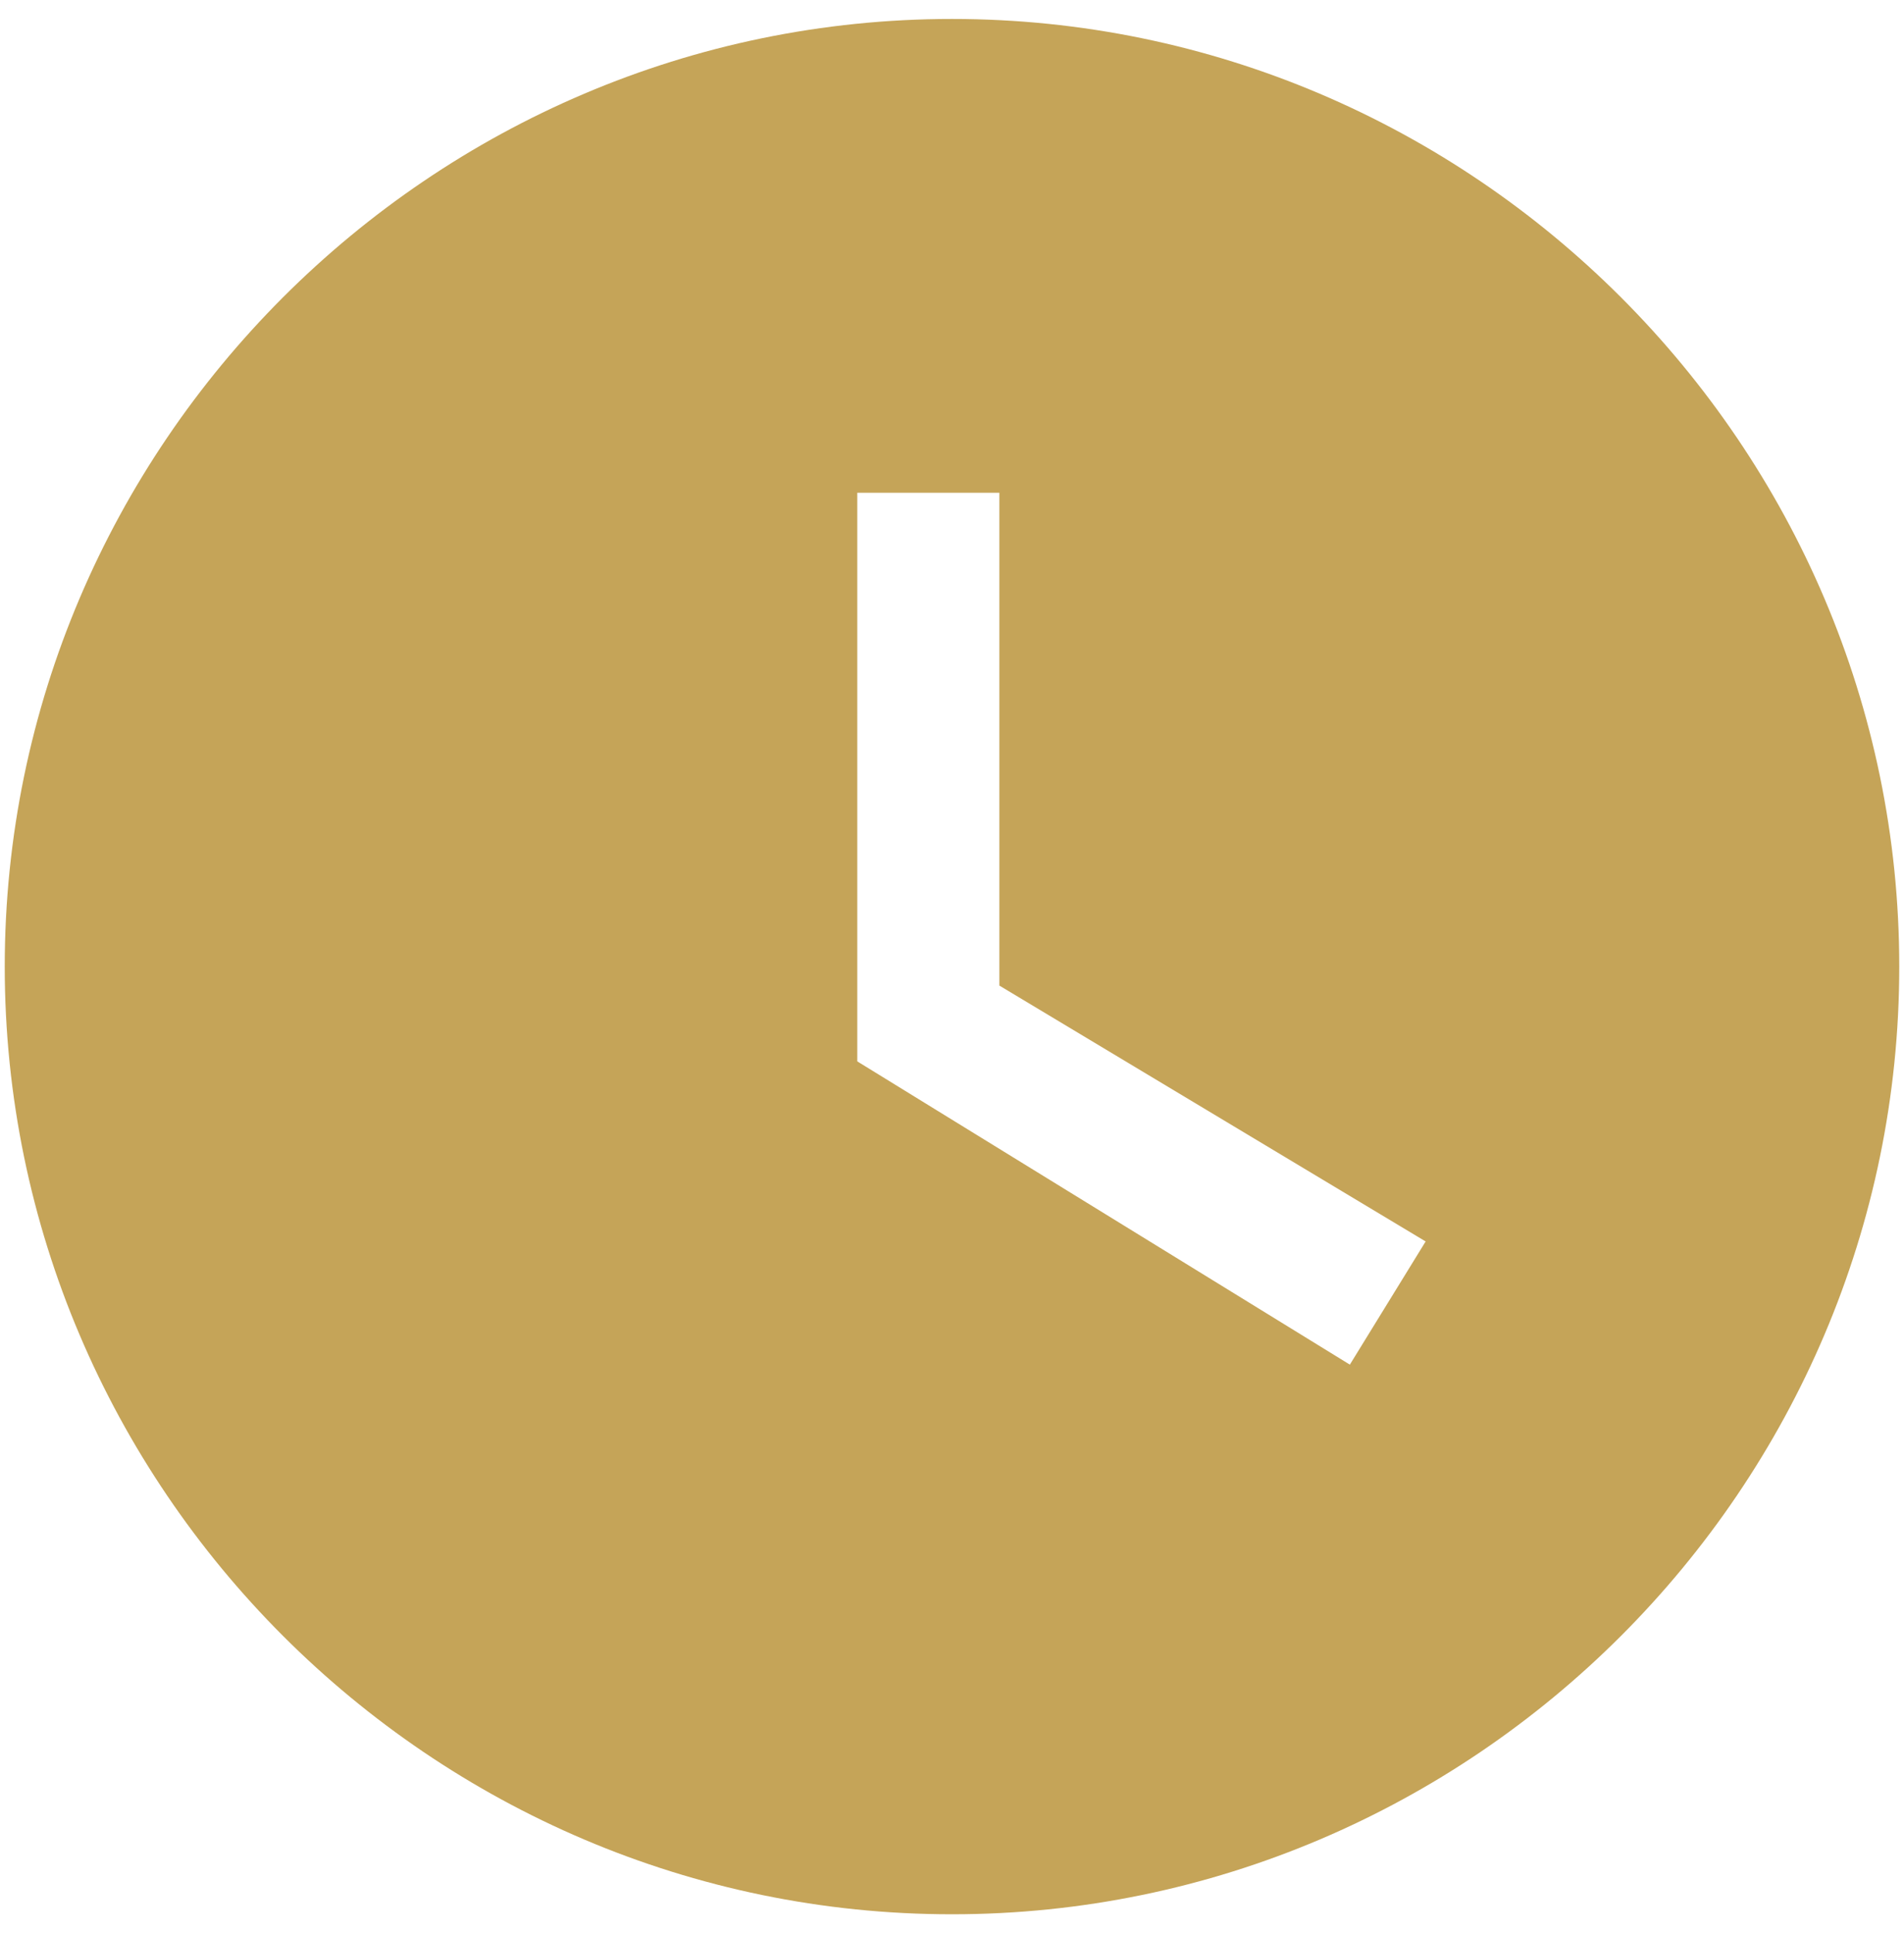 <svg width="67" height="68" viewBox="0 0 67 68" fill="none" xmlns="http://www.w3.org/2000/svg">
    <path fill-rule="evenodd" clip-rule="evenodd" d="M0.167 34C0.167 15.667 15.167 0.667 33.5 0.667C51.833 0.667 66.833 15.667 66.833 34C66.833 52.333 51.833 67.333 33.5 67.333C15.167 67.333 0.167 52.333 0.167 34ZM30.167 37.333L47.5 48L50.167 43.667L35.167 34.667V17.333H30.167V37.333Z" fill="#C5A458"/>
</svg>
